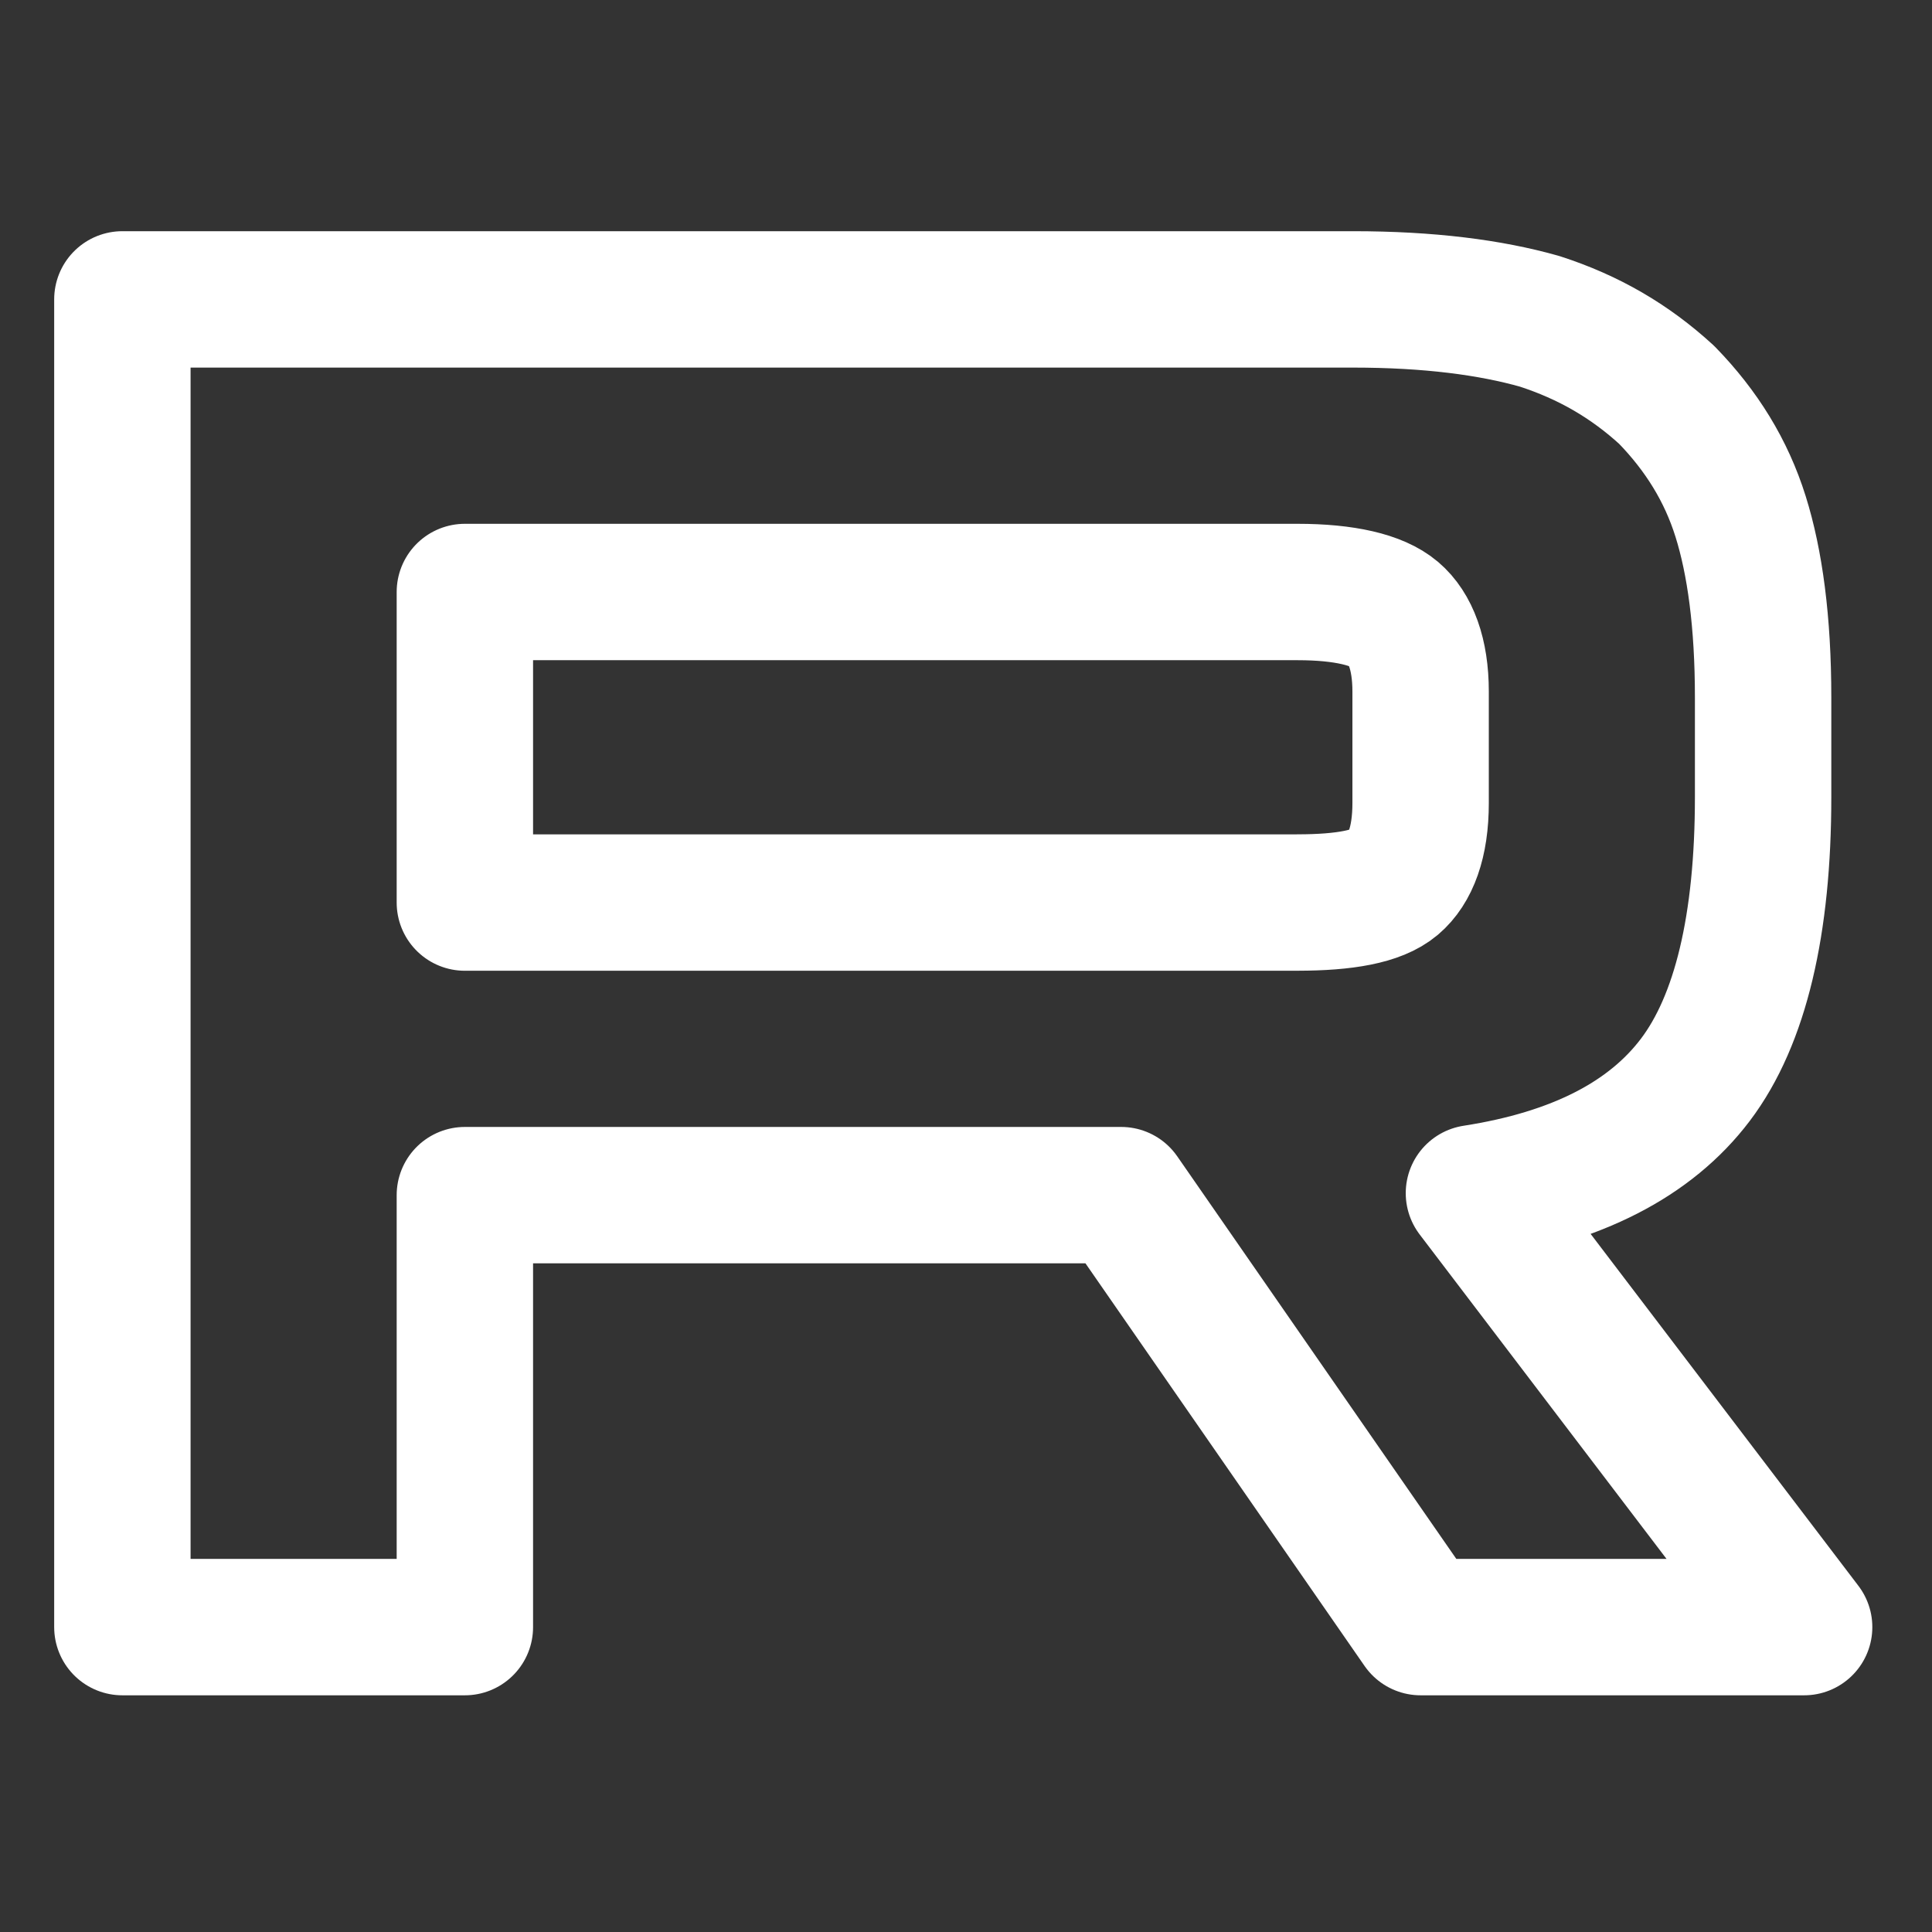 <?xml version="1.0" encoding="UTF-8" standalone="no"?>
<svg xmlns="http://www.w3.org/2000/svg" xmlns:xlink="http://www.w3.org/1999/xlink" xmlns:serif="http://www.serif.com/" width="100%" height="100%" viewBox="0 0 117 117" version="1.1" xml:space="preserve" style="fill-rule:evenodd;clip-rule:evenodd;stroke-linecap:round;stroke-linejoin:round;">
  <rect x="0" y="0" width="117" height="117" fill="#333333" stroke="none"/>
  <path d="M81.932,18.131l-74.521,-0l-0,80.405l20.741,-0l0,-26.159l39.745,0l18.134,26.159l23.225,-0l-19.996,-26.279c6.21,-0.964 10.681,-3.255 13.414,-6.871c2.732,-3.616 4.098,-9.403 4.098,-17.118l0,-6.027c0,-4.581 -0.496,-8.198 -1.366,-10.97c-0.869,-2.773 -2.36,-5.184 -4.471,-7.354c-2.236,-2.049 -4.72,-3.495 -7.701,-4.459c-2.981,-0.844 -6.707,-1.327 -11.302,-1.327l0,-0Zm-3.353,36.527l-50.427,-0l0,-18.807l50.427,0c2.856,0 4.843,0.482 5.837,1.326c0.993,0.844 1.615,2.411 1.615,4.702l-0,6.75c-0,2.411 -0.622,3.978 -1.615,4.822c-0.994,0.843 -2.981,1.205 -5.837,1.205l-0,0.002Z" style="fill:#fff;fill-opacity:0;fill-rule:nonzero;stroke:#fff;stroke-width:8.26px;"></path>
</svg>
